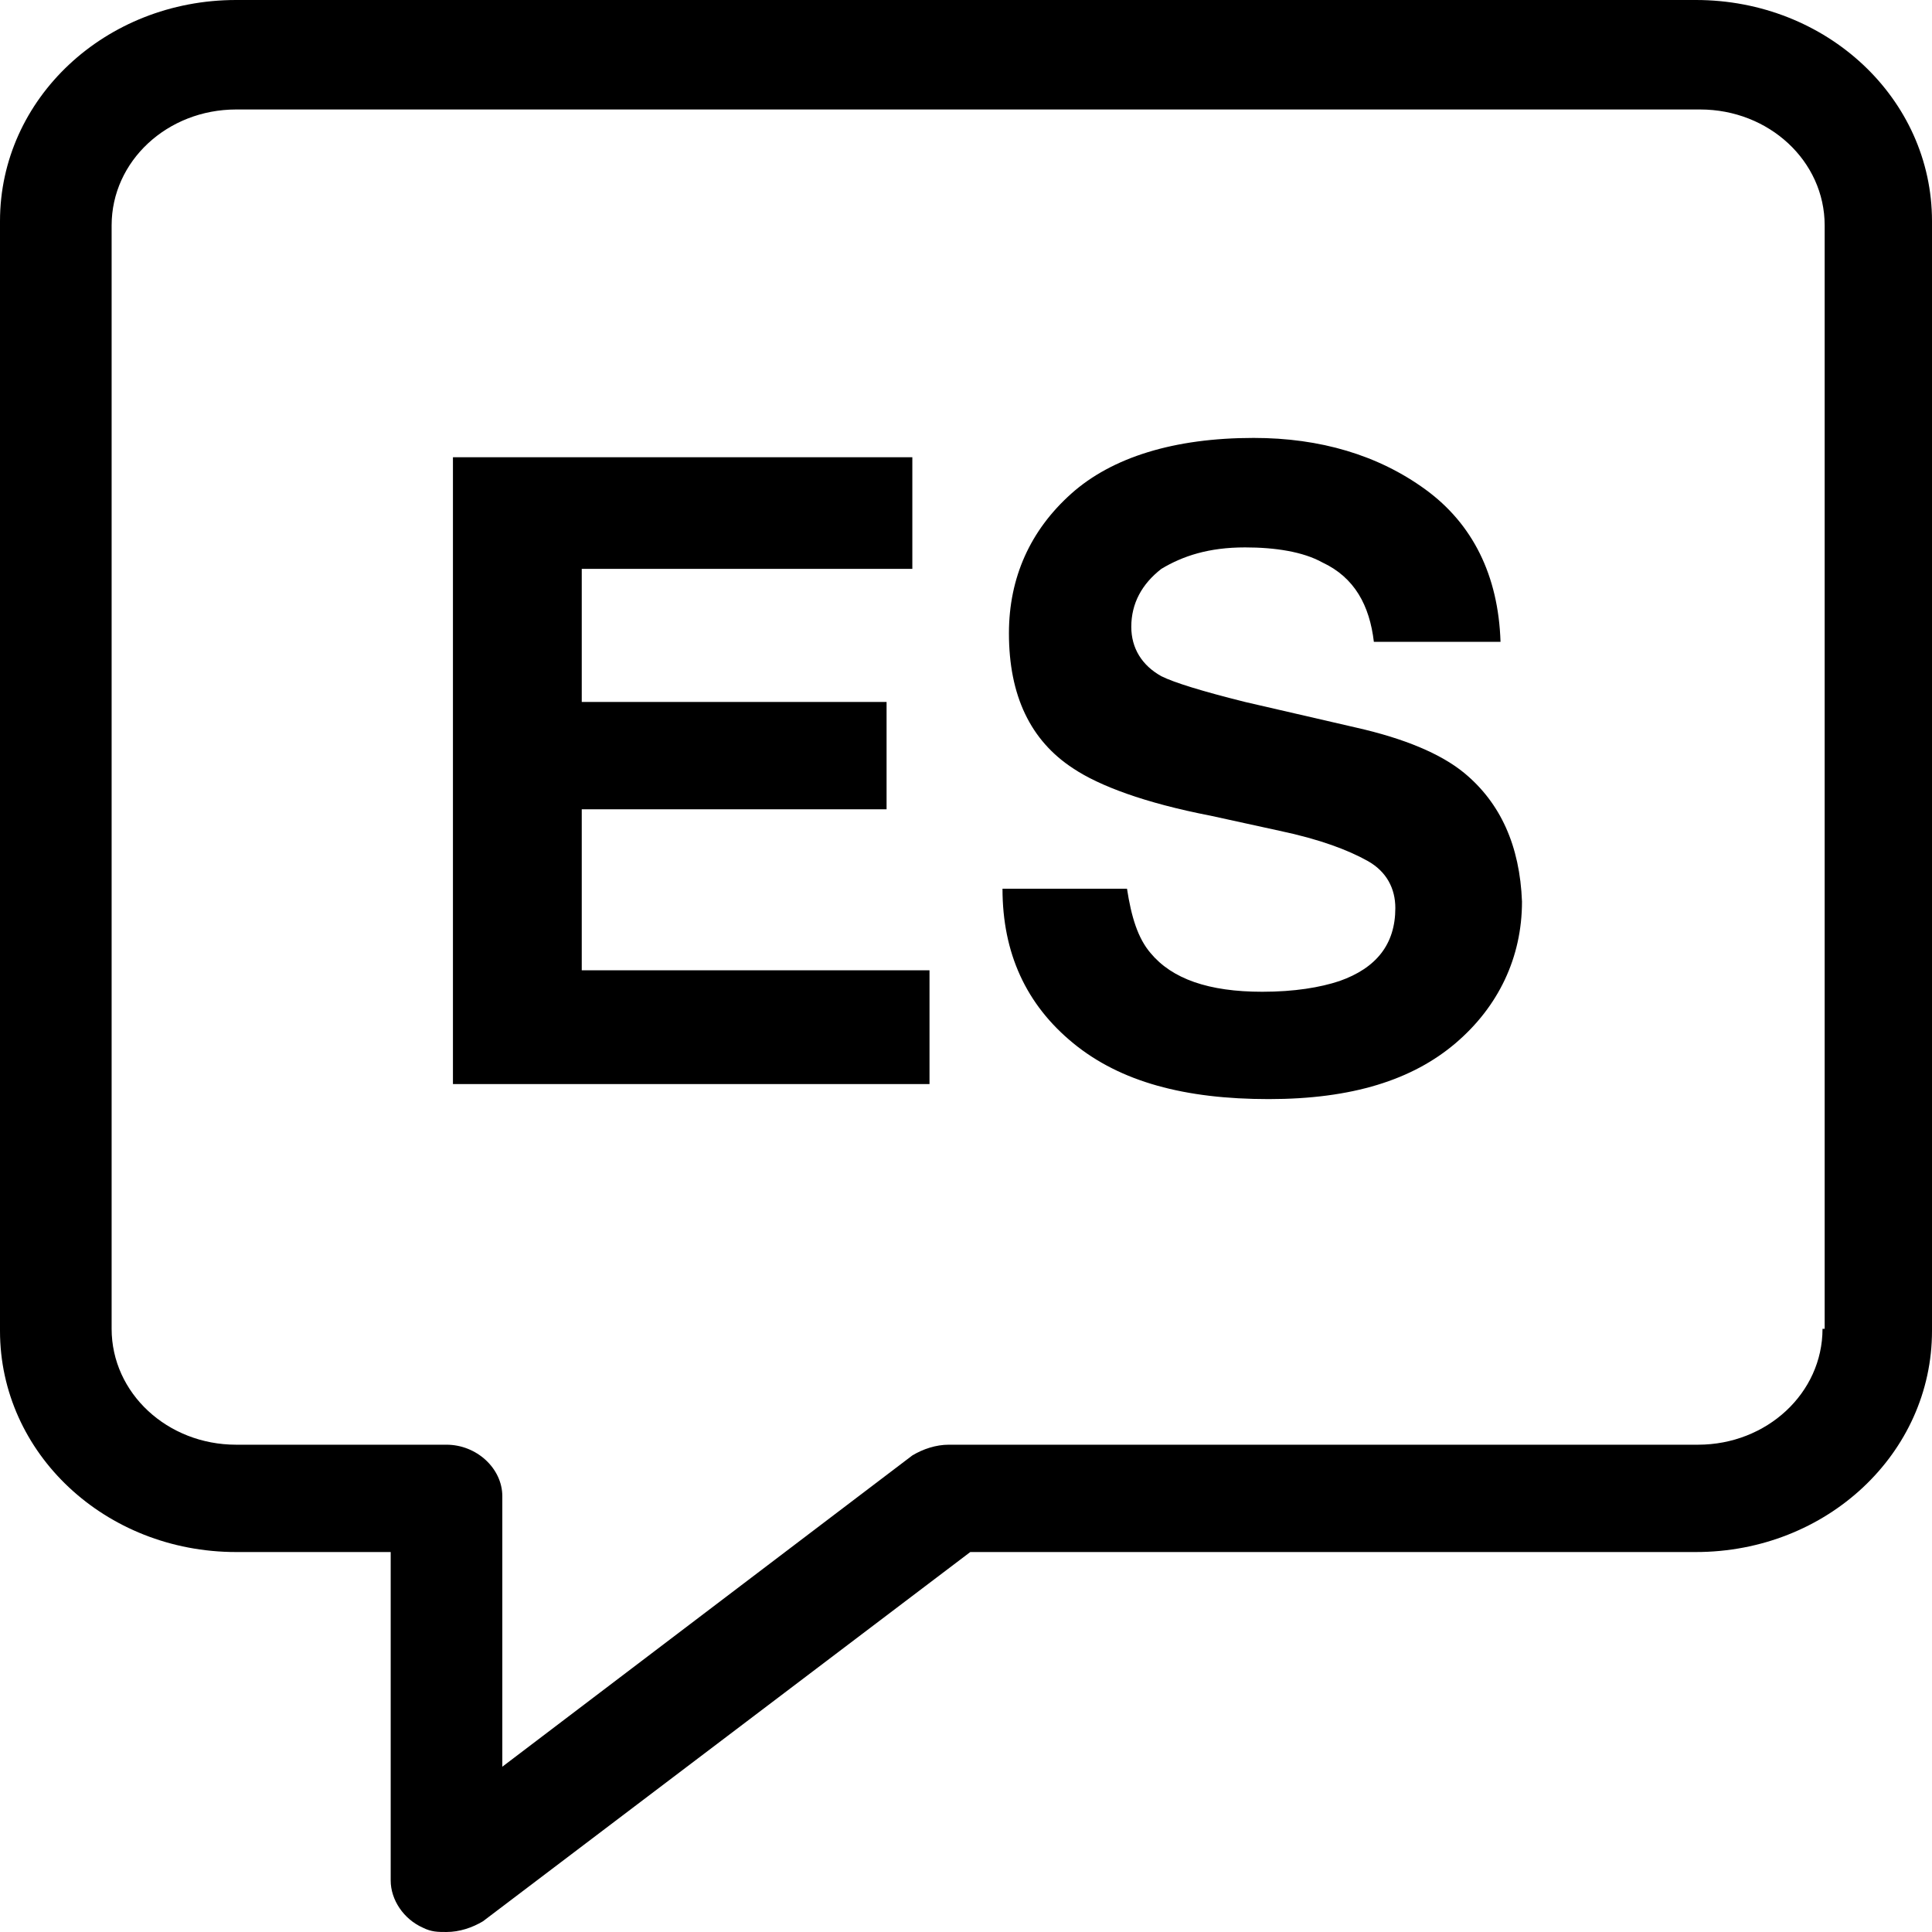<?xml version="1.0" encoding="UTF-8"?>
<svg id="Calque_2" data-name="Calque 2" xmlns="http://www.w3.org/2000/svg" viewBox="0 0 90 90">
  <defs>
    <style>
      .cls-1 {
        fill: #000;
        stroke-width: 0px;
      }
    </style>
  </defs>
  <g id="Calque_1-2" data-name="Calque 1">
    <g>
      <path class="cls-1" d="M79,0H11C4.9,0,0,4.6,0,10.3v51.7c0,5.7,4.9,10.3,11,10.3h7.2v15.3c0,.9.6,1.8,1.5,2.2.4.2.7.2,1.1.2.6,0,1.2-.2,1.7-.5l22.7-17.2h33.8c6.1,0,11-4.6,11-10.3V10.3c0-5.7-4.9-10.3-11-10.3ZM84.9,61.9c0,3-2.6,5.4-5.8,5.4h-34.9c-.6,0-1.2.2-1.7.5l-19.1,14.5v-12.6c0-1.3-1.2-2.4-2.6-2.4h-9.8c-3.2,0-5.8-2.4-5.8-5.4V10.5c0-3,2.6-5.4,5.8-5.4h68.2c3.2,0,5.8,2.4,5.8,5.4v51.4h-.1Z"/>
      <polygon class="cls-1" points="27.1 37.7 41.3 37.7 41.3 32.7 27.1 32.7 27.1 26.5 42.5 26.5 42.5 21.3 21.1 21.3 21.1 50.5 43.3 50.5 43.3 45.2 27.1 45.2 27.1 37.7"/>
      <path class="cls-1" d="M68.2,36c-1.1-.9-2.8-1.6-5-2.1l-5.2-1.2c-2-.5-3.3-.9-3.9-1.2-.9-.5-1.4-1.3-1.4-2.3,0-1.1.5-2,1.4-2.7,1-.6,2.2-1,3.9-1,1.4,0,2.7.2,3.6.7,1.5.7,2.2,2,2.4,3.7h5.9c-.1-3.1-1.3-5.5-3.5-7.1s-4.9-2.4-8-2.4c-3.7,0-6.6.9-8.5,2.6s-2.9,3.9-2.9,6.5c0,2.9,1,5,3,6.3,1.2.8,3.3,1.6,6.4,2.2l3.2.7c1.9.4,3.2.9,4.1,1.4s1.3,1.3,1.3,2.2c0,1.7-.9,2.8-2.6,3.4-.9.3-2.1.5-3.6.5-2.5,0-4.2-.6-5.2-1.8-.6-.7-.9-1.7-1.1-3h-5.8c0,3,1.1,5.4,3.3,7.2s5.2,2.6,9.1,2.6,6.7-.9,8.7-2.6,3.1-4,3.1-6.6c-.1-2.6-1-4.6-2.7-6Z"/>
    </g>
  </g>
</svg>